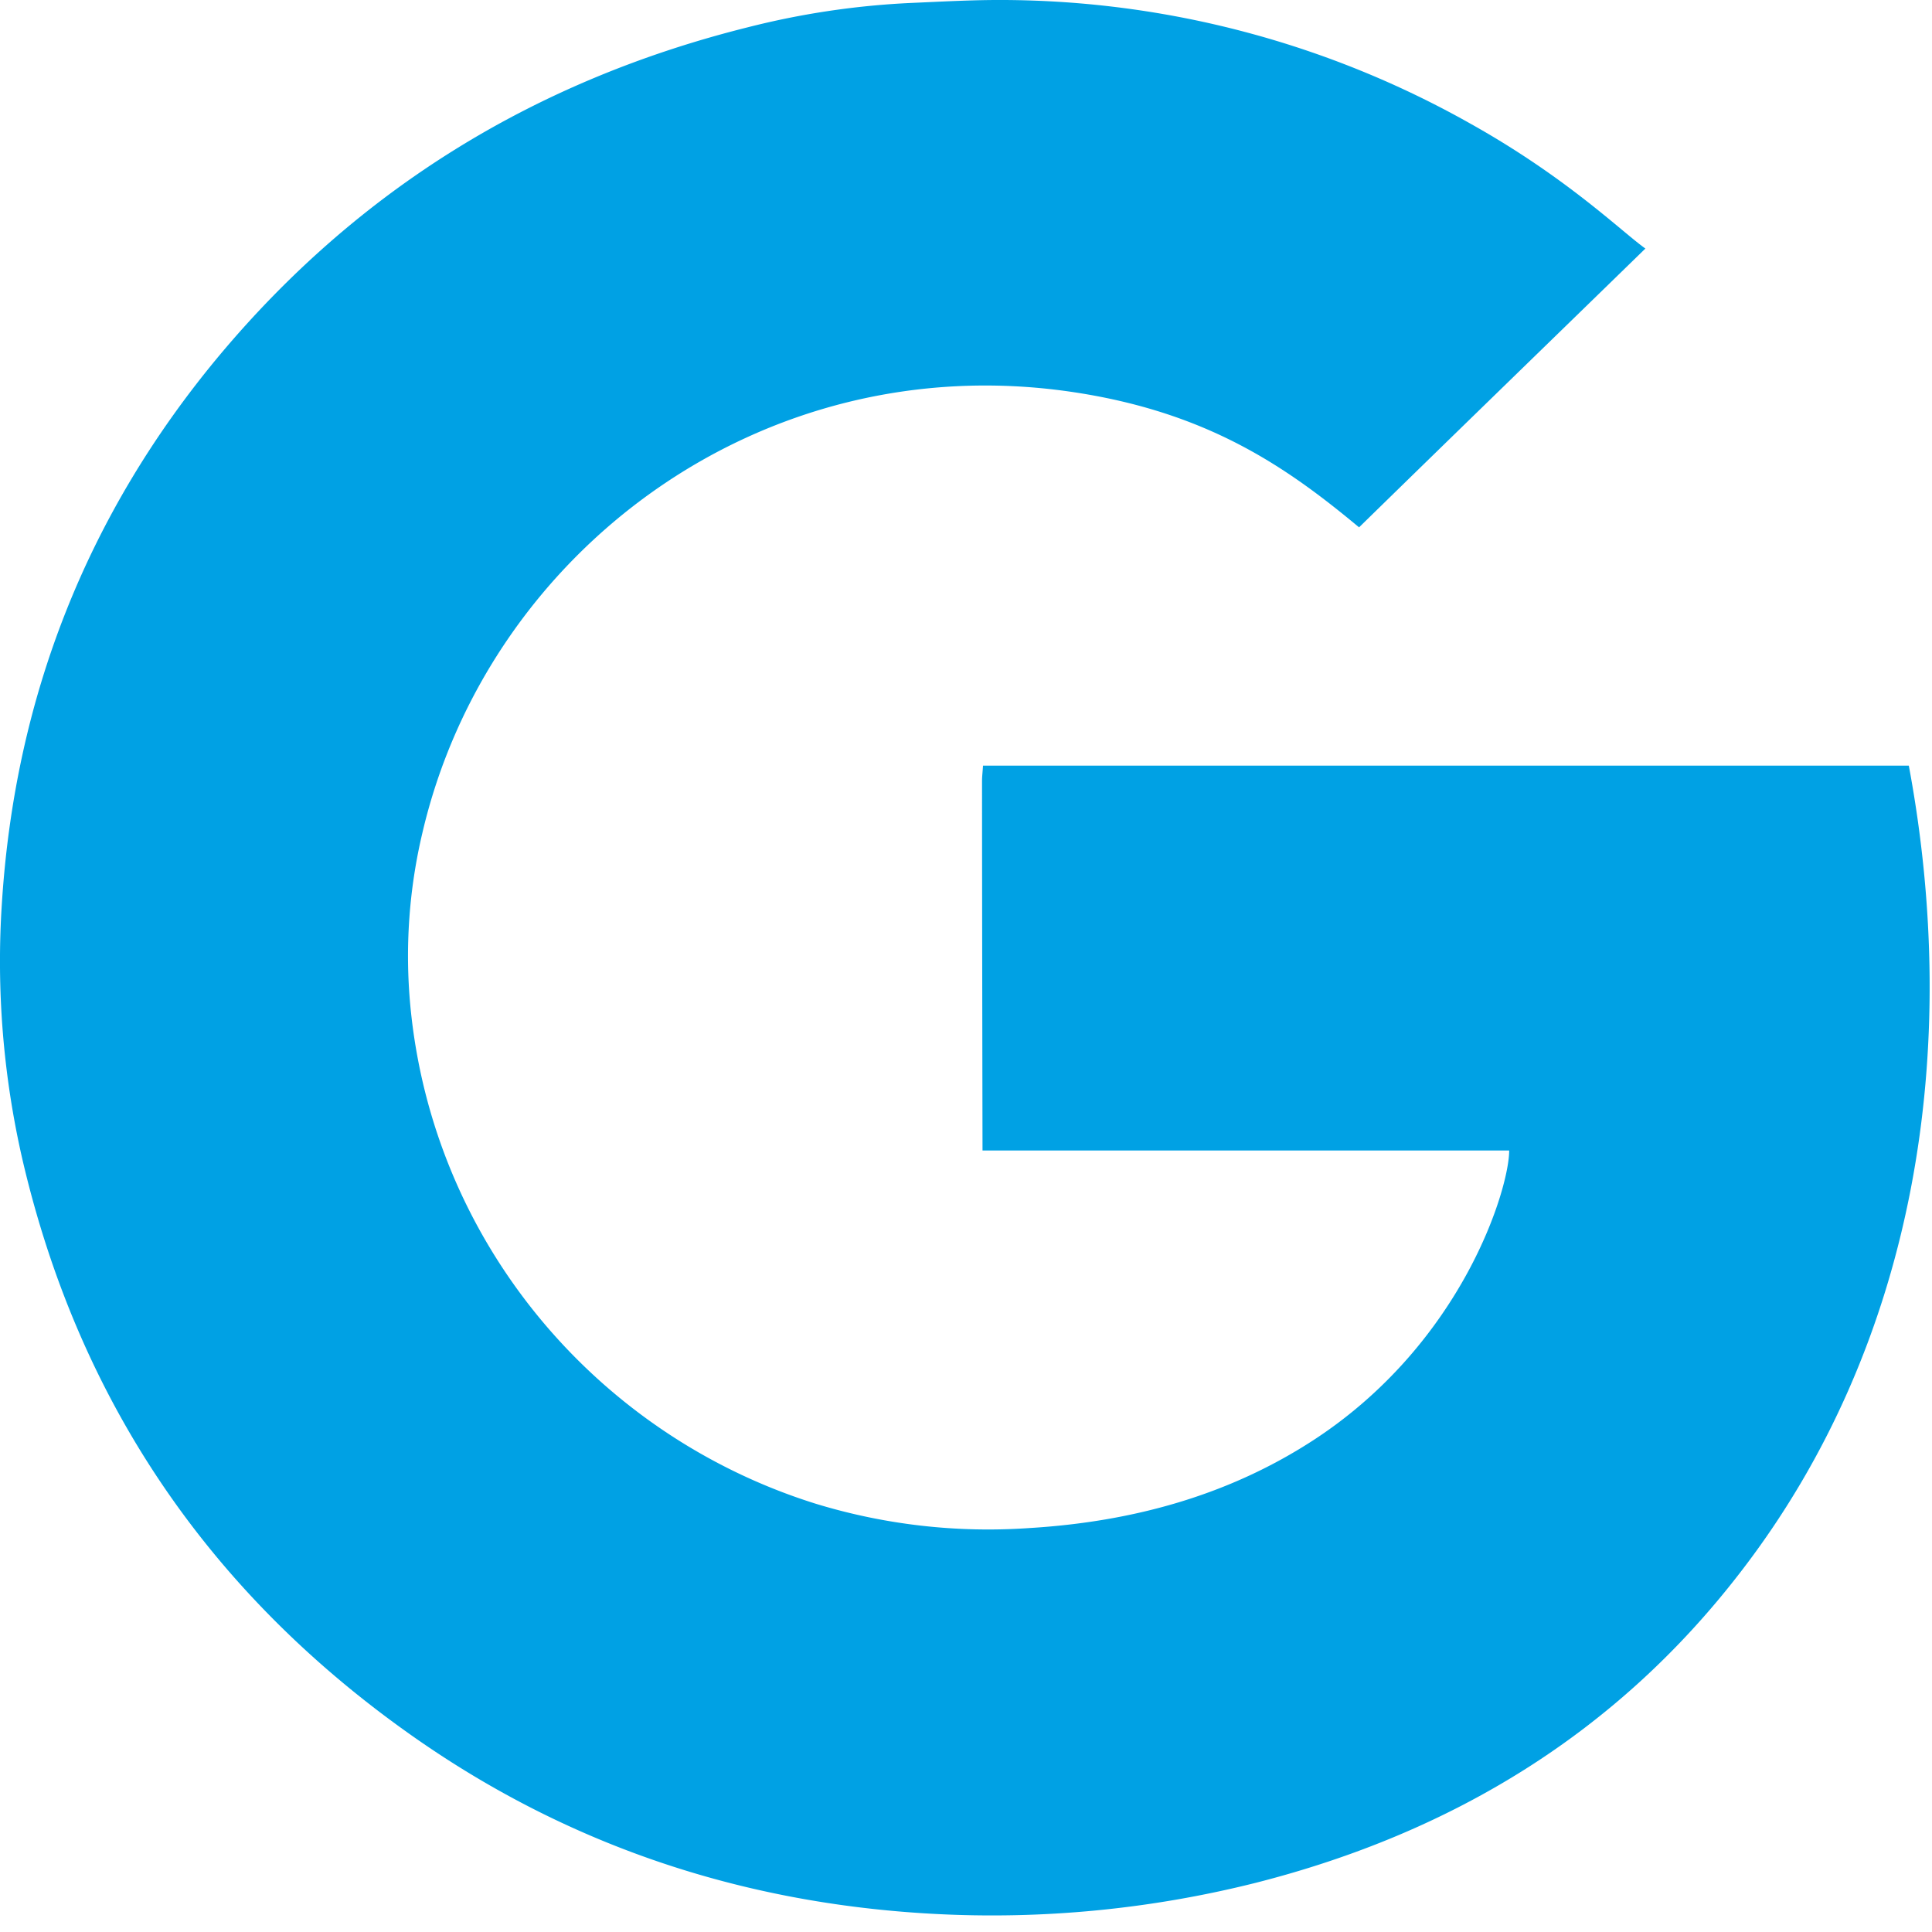 <svg xmlns="http://www.w3.org/2000/svg" width="20" height="20" viewBox="0 0 20 20">
    <path fill="#00A1E4" fill-rule="nonzero" d="M10.176 7.926c-.003.057-.01.11-.01.156 0 1.21.005 3.828.005 3.828h5.452c0 .393-.478 1.976-2.003 2.983-.892.587-1.897.86-2.959.925a6.115 6.115 0 0 1-2.212-.25c-2.274-.709-3.97-2.713-4.201-5.154a5.53 5.53 0 0 1 .126-1.798c.675-2.884 3.483-5.025 6.701-4.562 1.424.206 2.245.782 2.994 1.405.983-.961 1.96-1.908 2.964-2.886-.244-.173-.806-.73-1.806-1.29A9.92 9.92 0 0 0 10.393 0c-.323-.002-.65.017-.974.031a8.41 8.41 0 0 0-1.68.252C5.537.833 3.71 1.96 2.272 3.678.895 5.328.156 7.226.02 9.343a9.17 9.17 0 0 0 .214 2.668c.574 2.457 1.898 4.44 3.987 5.926 1.619 1.153 3.44 1.767 5.44 1.875a11.2 11.2 0 0 0 3.338-.321c2.043-.52 3.738-1.556 5.012-3.208 1.848-2.388 2.291-5.45 1.749-8.357h-9.584z"/>
</svg>
